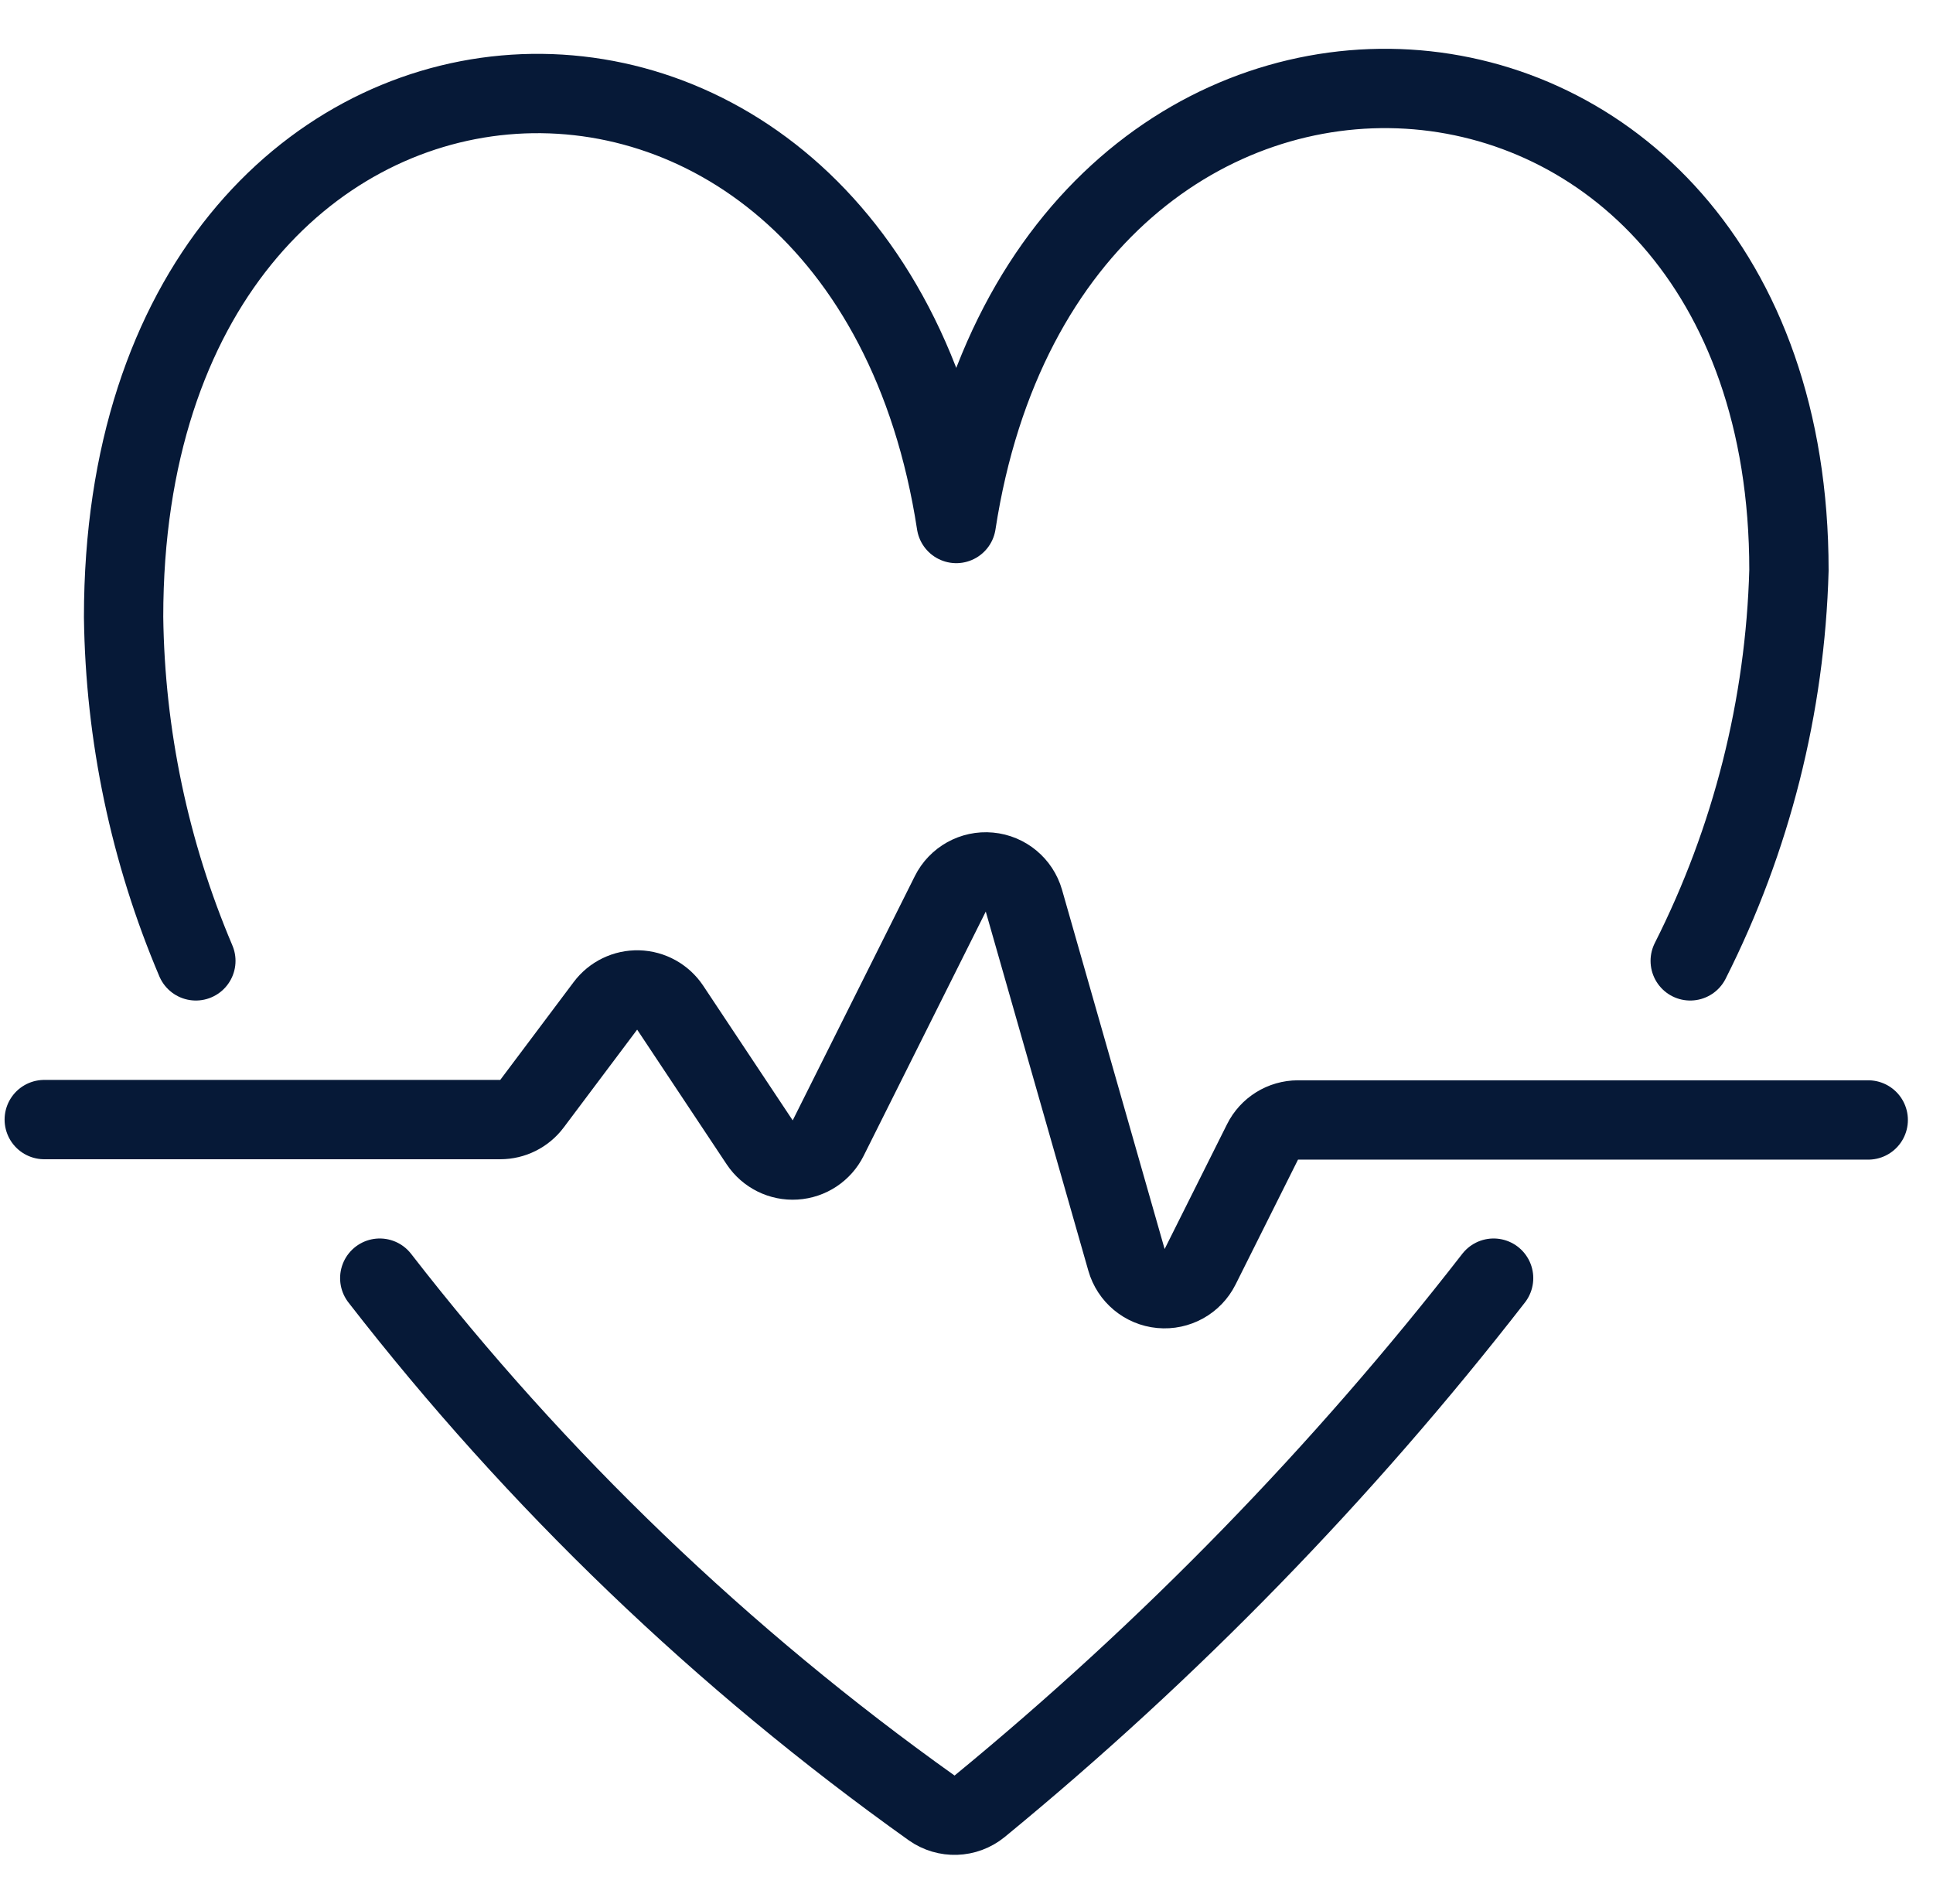 <svg width="65" height="64" viewBox="0 0 65 64" fill="none" xmlns="http://www.w3.org/2000/svg">
<path d="M1.488 37.64H16.822C17.241 37.64 17.637 37.442 17.888 37.107L20.358 33.816C20.617 33.47 21.028 33.271 21.461 33.282C21.893 33.294 22.293 33.515 22.534 33.875L25.547 38.408C25.811 38.803 26.265 39.028 26.739 38.998C27.213 38.969 27.636 38.689 27.848 38.264L31.955 30.051C32.201 29.559 32.723 29.268 33.271 29.319C33.818 29.37 34.278 29.751 34.43 30.28L37.88 42.357C38.031 42.886 38.491 43.269 39.038 43.32C39.586 43.371 40.109 43.081 40.355 42.589L42.454 38.392C42.679 37.94 43.14 37.654 43.646 37.653H62.822" stroke="#061937" stroke-width="2.667" stroke-linecap="round" stroke-linejoin="round"/>
<path d="M56.836 32.304C58.897 28.224 60.03 23.739 60.156 19.171C60.156 -1.333 35.314 -2.933 32.156 17.6C28.999 -2.933 4.156 -1.333 4.156 20.747C4.207 24.72 5.032 28.646 6.586 32.304" stroke="#061937" stroke-width="2.667" stroke-linecap="round" stroke-linejoin="round"/>
<path d="M12.77 42.971C18.054 49.781 24.306 55.781 31.327 60.781C31.816 61.128 32.475 61.106 32.94 60.728C39.344 55.47 45.142 49.514 50.225 42.971" stroke="#061937" stroke-width="2.667" stroke-linecap="round" stroke-linejoin="round"/>
</svg>
